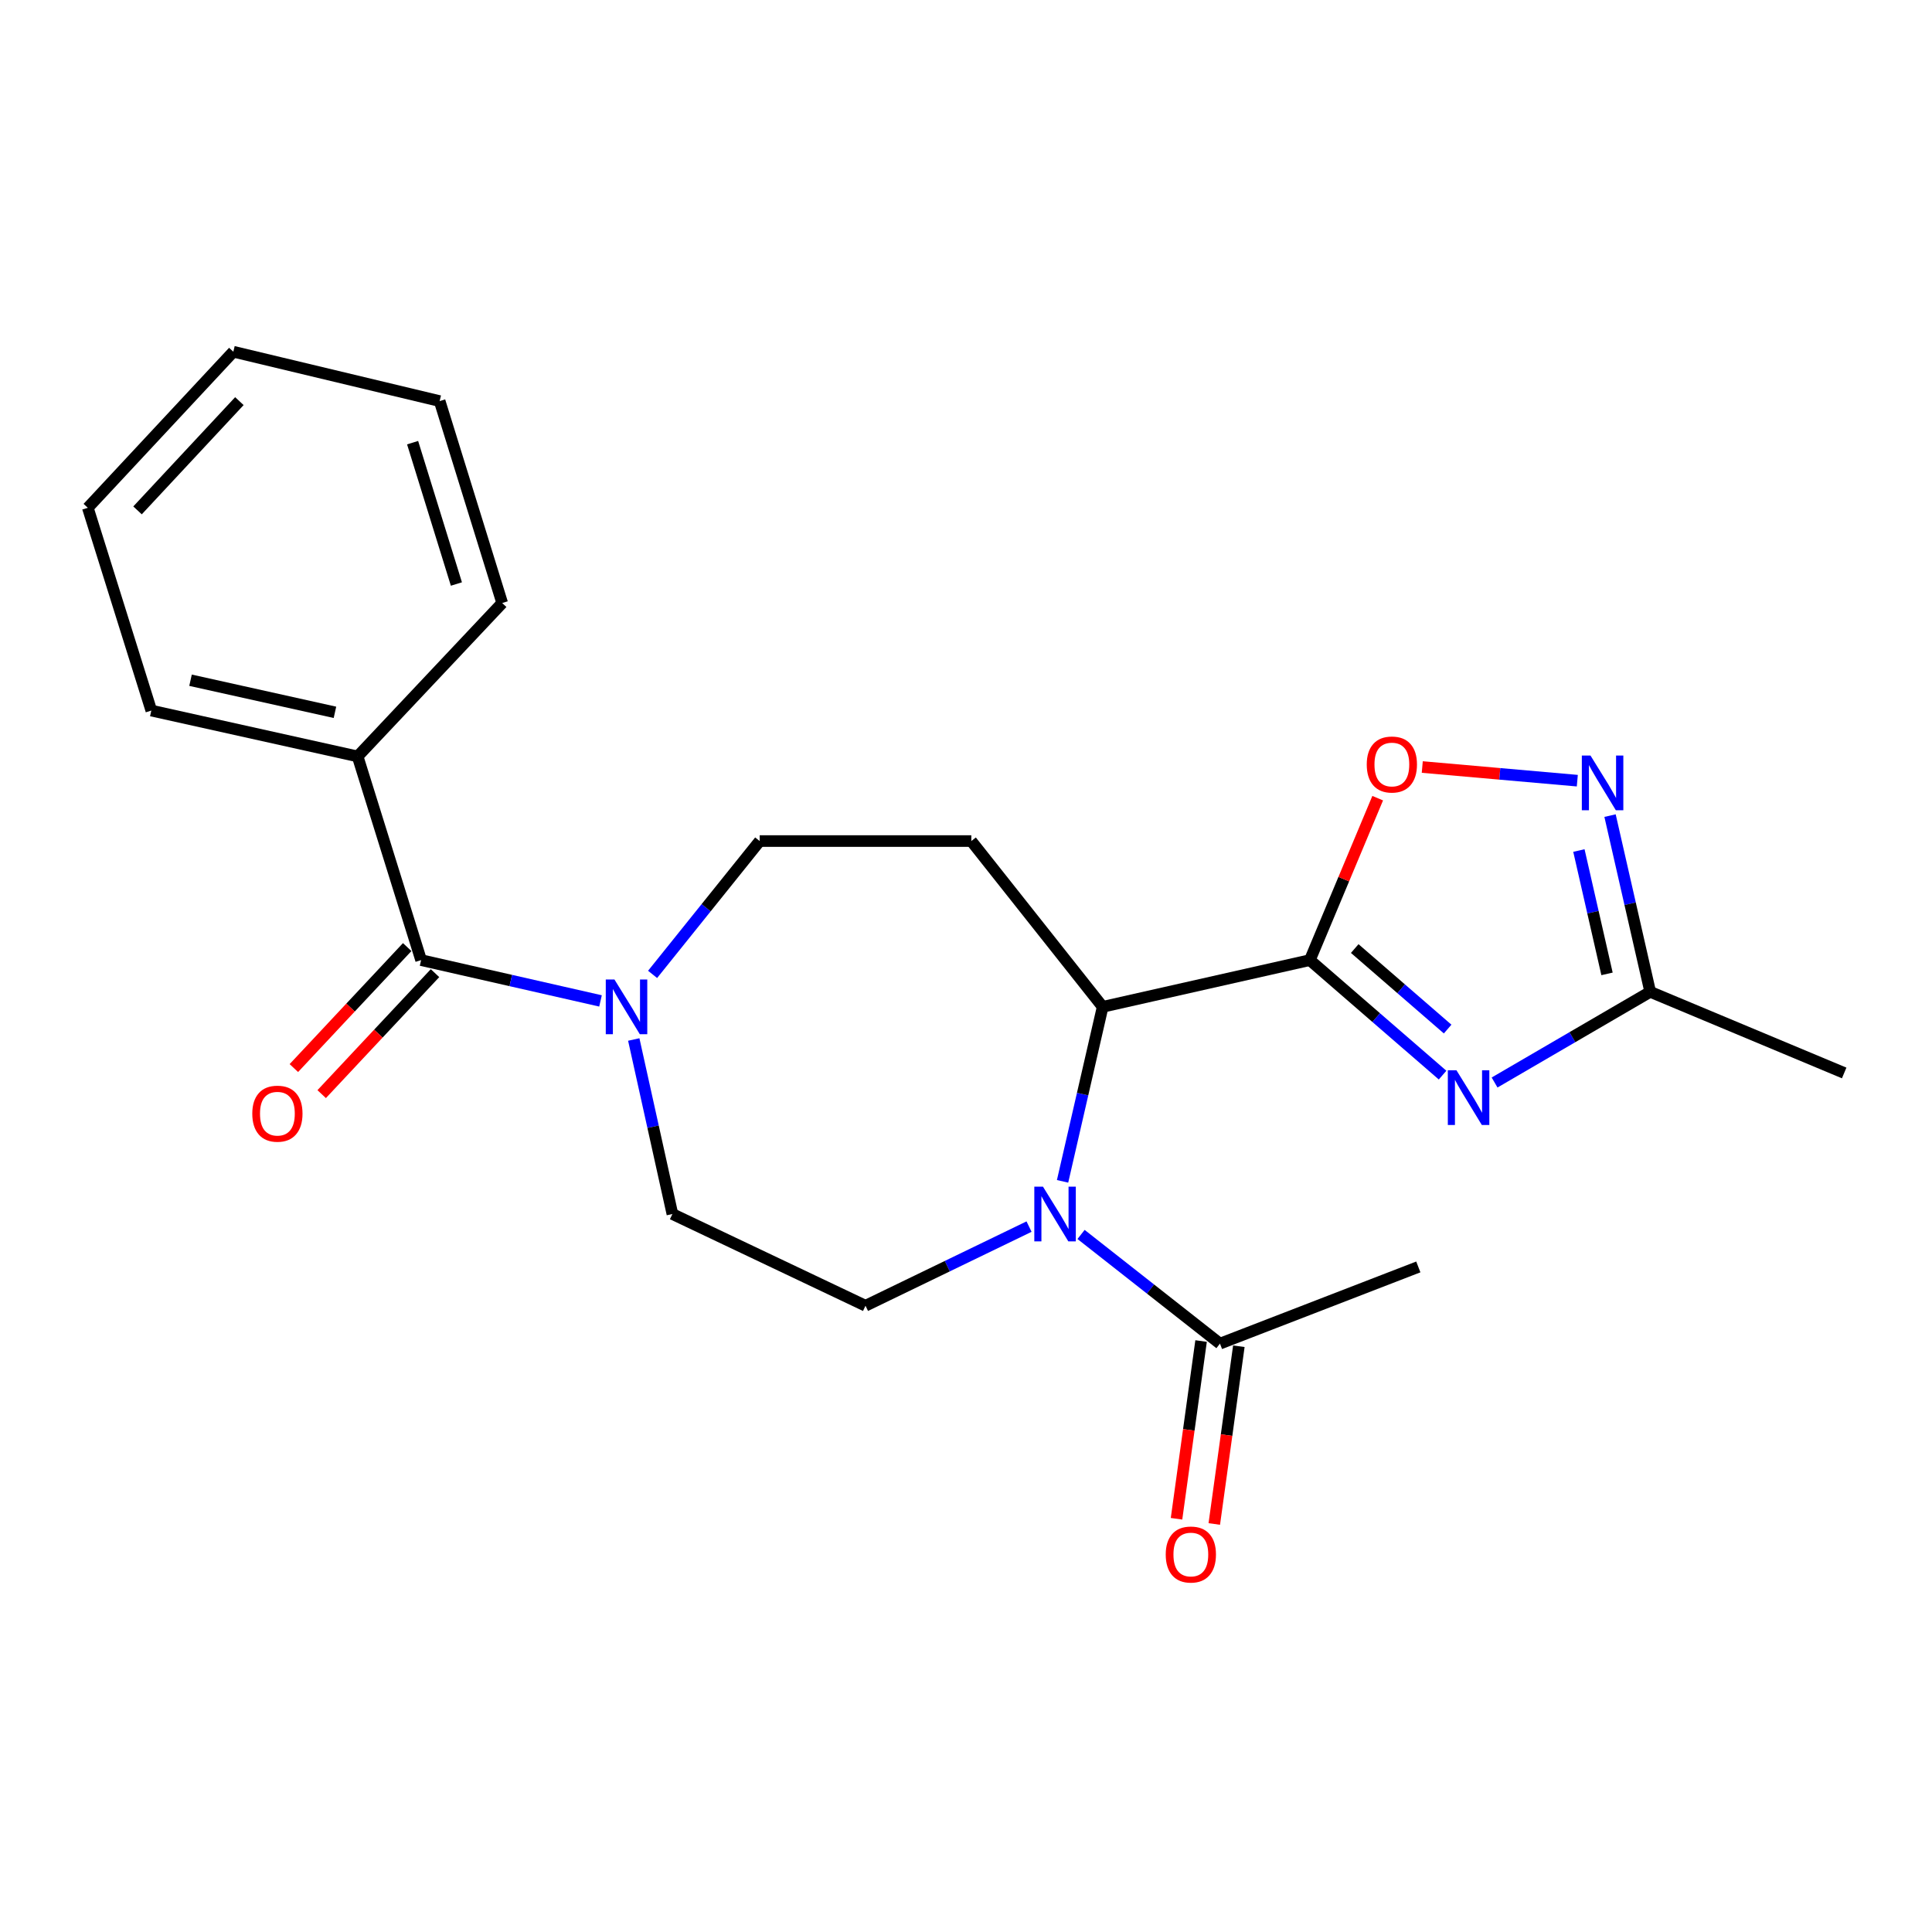 <?xml version='1.0' encoding='iso-8859-1'?>
<svg version='1.1' baseProfile='full'
              xmlns='http://www.w3.org/2000/svg'
                      xmlns:rdkit='http://www.rdkit.org/xml'
                      xmlns:xlink='http://www.w3.org/1999/xlink'
                  xml:space='preserve'
width='1000px' height='1000px' viewBox='0 0 1000 1000'>
<!-- END OF HEADER -->
<rect style='opacity:1.0;fill:#FFFFFF;stroke:none' width='1000' height='1000' x='0' y='0'> </rect>
<path class='bond-0' d='M 677.979,496.952 L 712.327,526.717' style='fill:none;fill-rule:evenodd;stroke:#000000;stroke-width:6px;stroke-linecap:butt;stroke-linejoin:miter;stroke-opacity:1' />
<path class='bond-0' d='M 712.327,526.717 L 746.676,556.482' style='fill:none;fill-rule:evenodd;stroke:#0000FF;stroke-width:6px;stroke-linecap:butt;stroke-linejoin:miter;stroke-opacity:1' />
<path class='bond-0' d='M 701.206,490.969 L 725.25,511.805' style='fill:none;fill-rule:evenodd;stroke:#000000;stroke-width:6px;stroke-linecap:butt;stroke-linejoin:miter;stroke-opacity:1' />
<path class='bond-0' d='M 725.25,511.805 L 749.294,532.64' style='fill:none;fill-rule:evenodd;stroke:#0000FF;stroke-width:6px;stroke-linecap:butt;stroke-linejoin:miter;stroke-opacity:1' />
<path class='bond-2' d='M 677.979,496.952 L 570.742,521.136' style='fill:none;fill-rule:evenodd;stroke:#000000;stroke-width:6px;stroke-linecap:butt;stroke-linejoin:miter;stroke-opacity:1' />
<path class='bond-3' d='M 677.979,496.952 L 695.536,455.042' style='fill:none;fill-rule:evenodd;stroke:#000000;stroke-width:6px;stroke-linecap:butt;stroke-linejoin:miter;stroke-opacity:1' />
<path class='bond-3' d='M 695.536,455.042 L 713.093,413.131' style='fill:none;fill-rule:evenodd;stroke:#FF0000;stroke-width:6px;stroke-linecap:butt;stroke-linejoin:miter;stroke-opacity:1' />
<path class='bond-7' d='M 773.593,560.303 L 813.871,536.839' style='fill:none;fill-rule:evenodd;stroke:#0000FF;stroke-width:6px;stroke-linecap:butt;stroke-linejoin:miter;stroke-opacity:1' />
<path class='bond-7' d='M 813.871,536.839 L 854.149,513.375' style='fill:none;fill-rule:evenodd;stroke:#000000;stroke-width:6px;stroke-linecap:butt;stroke-linejoin:miter;stroke-opacity:1' />
<path class='bond-1' d='M 549.984,611.462 L 560.363,566.299' style='fill:none;fill-rule:evenodd;stroke:#0000FF;stroke-width:6px;stroke-linecap:butt;stroke-linejoin:miter;stroke-opacity:1' />
<path class='bond-1' d='M 560.363,566.299 L 570.742,521.136' style='fill:none;fill-rule:evenodd;stroke:#000000;stroke-width:6px;stroke-linecap:butt;stroke-linejoin:miter;stroke-opacity:1' />
<path class='bond-8' d='M 559.552,638.948 L 595.503,667.206' style='fill:none;fill-rule:evenodd;stroke:#0000FF;stroke-width:6px;stroke-linecap:butt;stroke-linejoin:miter;stroke-opacity:1' />
<path class='bond-8' d='M 595.503,667.206 L 631.453,695.465' style='fill:none;fill-rule:evenodd;stroke:#000000;stroke-width:6px;stroke-linecap:butt;stroke-linejoin:miter;stroke-opacity:1' />
<path class='bond-10' d='M 532.633,634.889 L 490.308,655.371' style='fill:none;fill-rule:evenodd;stroke:#0000FF;stroke-width:6px;stroke-linecap:butt;stroke-linejoin:miter;stroke-opacity:1' />
<path class='bond-10' d='M 490.308,655.371 L 447.982,675.852' style='fill:none;fill-rule:evenodd;stroke:#000000;stroke-width:6px;stroke-linecap:butt;stroke-linejoin:miter;stroke-opacity:1' />
<path class='bond-9' d='M 570.742,521.136 L 502.752,435.331' style='fill:none;fill-rule:evenodd;stroke:#000000;stroke-width:6px;stroke-linecap:butt;stroke-linejoin:miter;stroke-opacity:1' />
<path class='bond-4' d='M 736.164,397.01 L 776.288,400.543' style='fill:none;fill-rule:evenodd;stroke:#FF0000;stroke-width:6px;stroke-linecap:butt;stroke-linejoin:miter;stroke-opacity:1' />
<path class='bond-4' d='M 776.288,400.543 L 816.412,404.076' style='fill:none;fill-rule:evenodd;stroke:#0000FF;stroke-width:6px;stroke-linecap:butt;stroke-linejoin:miter;stroke-opacity:1' />
<path class='bond-23' d='M 833.355,422.161 L 843.752,467.768' style='fill:none;fill-rule:evenodd;stroke:#0000FF;stroke-width:6px;stroke-linecap:butt;stroke-linejoin:miter;stroke-opacity:1' />
<path class='bond-23' d='M 843.752,467.768 L 854.149,513.375' style='fill:none;fill-rule:evenodd;stroke:#000000;stroke-width:6px;stroke-linecap:butt;stroke-linejoin:miter;stroke-opacity:1' />
<path class='bond-23' d='M 817.235,440.229 L 824.513,472.154' style='fill:none;fill-rule:evenodd;stroke:#0000FF;stroke-width:6px;stroke-linecap:butt;stroke-linejoin:miter;stroke-opacity:1' />
<path class='bond-23' d='M 824.513,472.154 L 831.791,504.079' style='fill:none;fill-rule:evenodd;stroke:#000000;stroke-width:6px;stroke-linecap:butt;stroke-linejoin:miter;stroke-opacity:1' />
<path class='bond-5' d='M 217.963,496.952 L 264.394,507.513' style='fill:none;fill-rule:evenodd;stroke:#000000;stroke-width:6px;stroke-linecap:butt;stroke-linejoin:miter;stroke-opacity:1' />
<path class='bond-5' d='M 264.394,507.513 L 310.824,518.073' style='fill:none;fill-rule:evenodd;stroke:#0000FF;stroke-width:6px;stroke-linecap:butt;stroke-linejoin:miter;stroke-opacity:1' />
<path class='bond-13' d='M 210.763,490.207 L 181.432,521.518' style='fill:none;fill-rule:evenodd;stroke:#000000;stroke-width:6px;stroke-linecap:butt;stroke-linejoin:miter;stroke-opacity:1' />
<path class='bond-13' d='M 181.432,521.518 L 152.101,552.829' style='fill:none;fill-rule:evenodd;stroke:#FF0000;stroke-width:6px;stroke-linecap:butt;stroke-linejoin:miter;stroke-opacity:1' />
<path class='bond-13' d='M 225.164,503.698 L 195.833,535.008' style='fill:none;fill-rule:evenodd;stroke:#000000;stroke-width:6px;stroke-linecap:butt;stroke-linejoin:miter;stroke-opacity:1' />
<path class='bond-13' d='M 195.833,535.008 L 166.502,566.319' style='fill:none;fill-rule:evenodd;stroke:#FF0000;stroke-width:6px;stroke-linecap:butt;stroke-linejoin:miter;stroke-opacity:1' />
<path class='bond-14' d='M 217.963,496.952 L 185.108,391.524' style='fill:none;fill-rule:evenodd;stroke:#000000;stroke-width:6px;stroke-linecap:butt;stroke-linejoin:miter;stroke-opacity:1' />
<path class='bond-6' d='M 337.782,504.34 L 365.497,469.836' style='fill:none;fill-rule:evenodd;stroke:#0000FF;stroke-width:6px;stroke-linecap:butt;stroke-linejoin:miter;stroke-opacity:1' />
<path class='bond-6' d='M 365.497,469.836 L 393.213,435.331' style='fill:none;fill-rule:evenodd;stroke:#000000;stroke-width:6px;stroke-linecap:butt;stroke-linejoin:miter;stroke-opacity:1' />
<path class='bond-24' d='M 328.034,538.042 L 338.035,583.207' style='fill:none;fill-rule:evenodd;stroke:#0000FF;stroke-width:6px;stroke-linecap:butt;stroke-linejoin:miter;stroke-opacity:1' />
<path class='bond-24' d='M 338.035,583.207 L 348.035,628.373' style='fill:none;fill-rule:evenodd;stroke:#000000;stroke-width:6px;stroke-linecap:butt;stroke-linejoin:miter;stroke-opacity:1' />
<path class='bond-17' d='M 854.149,513.375 L 954.545,555.362' style='fill:none;fill-rule:evenodd;stroke:#000000;stroke-width:6px;stroke-linecap:butt;stroke-linejoin:miter;stroke-opacity:1' />
<path class='bond-15' d='M 621.68,694.114 L 615.323,740.111' style='fill:none;fill-rule:evenodd;stroke:#000000;stroke-width:6px;stroke-linecap:butt;stroke-linejoin:miter;stroke-opacity:1' />
<path class='bond-15' d='M 615.323,740.111 L 608.966,786.109' style='fill:none;fill-rule:evenodd;stroke:#FF0000;stroke-width:6px;stroke-linecap:butt;stroke-linejoin:miter;stroke-opacity:1' />
<path class='bond-15' d='M 641.227,696.815 L 634.87,742.813' style='fill:none;fill-rule:evenodd;stroke:#000000;stroke-width:6px;stroke-linecap:butt;stroke-linejoin:miter;stroke-opacity:1' />
<path class='bond-15' d='M 634.87,742.813 L 628.513,788.81' style='fill:none;fill-rule:evenodd;stroke:#FF0000;stroke-width:6px;stroke-linecap:butt;stroke-linejoin:miter;stroke-opacity:1' />
<path class='bond-16' d='M 631.453,695.465 L 734.119,655.758' style='fill:none;fill-rule:evenodd;stroke:#000000;stroke-width:6px;stroke-linecap:butt;stroke-linejoin:miter;stroke-opacity:1' />
<path class='bond-11' d='M 502.752,435.331 L 393.213,435.331' style='fill:none;fill-rule:evenodd;stroke:#000000;stroke-width:6px;stroke-linecap:butt;stroke-linejoin:miter;stroke-opacity:1' />
<path class='bond-12' d='M 447.982,675.852 L 348.035,628.373' style='fill:none;fill-rule:evenodd;stroke:#000000;stroke-width:6px;stroke-linecap:butt;stroke-linejoin:miter;stroke-opacity:1' />
<path class='bond-18' d='M 185.108,391.524 L 78.321,367.79' style='fill:none;fill-rule:evenodd;stroke:#000000;stroke-width:6px;stroke-linecap:butt;stroke-linejoin:miter;stroke-opacity:1' />
<path class='bond-18' d='M 173.371,368.701 L 98.62,352.088' style='fill:none;fill-rule:evenodd;stroke:#000000;stroke-width:6px;stroke-linecap:butt;stroke-linejoin:miter;stroke-opacity:1' />
<path class='bond-19' d='M 185.108,391.524 L 259.939,312.122' style='fill:none;fill-rule:evenodd;stroke:#000000;stroke-width:6px;stroke-linecap:butt;stroke-linejoin:miter;stroke-opacity:1' />
<path class='bond-21' d='M 78.321,367.79 L 45.455,262.834' style='fill:none;fill-rule:evenodd;stroke:#000000;stroke-width:6px;stroke-linecap:butt;stroke-linejoin:miter;stroke-opacity:1' />
<path class='bond-20' d='M 259.939,312.122 L 227.556,207.604' style='fill:none;fill-rule:evenodd;stroke:#000000;stroke-width:6px;stroke-linecap:butt;stroke-linejoin:miter;stroke-opacity:1' />
<path class='bond-20' d='M 236.233,302.284 L 213.564,229.121' style='fill:none;fill-rule:evenodd;stroke:#000000;stroke-width:6px;stroke-linecap:butt;stroke-linejoin:miter;stroke-opacity:1' />
<path class='bond-22' d='M 227.556,207.604 L 120.768,182.05' style='fill:none;fill-rule:evenodd;stroke:#000000;stroke-width:6px;stroke-linecap:butt;stroke-linejoin:miter;stroke-opacity:1' />
<path class='bond-25' d='M 45.455,262.834 L 120.768,182.05' style='fill:none;fill-rule:evenodd;stroke:#000000;stroke-width:6px;stroke-linecap:butt;stroke-linejoin:miter;stroke-opacity:1' />
<path class='bond-25' d='M 71.185,264.172 L 123.904,207.623' style='fill:none;fill-rule:evenodd;stroke:#000000;stroke-width:6px;stroke-linecap:butt;stroke-linejoin:miter;stroke-opacity:1' />
<path  class='atom-1' d='M 753.873 553.984
L 763.153 568.984
Q 764.073 570.464, 765.553 573.144
Q 767.033 575.824, 767.113 575.984
L 767.113 553.984
L 770.873 553.984
L 770.873 582.304
L 766.993 582.304
L 757.033 565.904
Q 755.873 563.984, 754.633 561.784
Q 753.433 559.584, 753.073 558.904
L 753.073 582.304
L 749.393 582.304
L 749.393 553.984
L 753.873 553.984
' fill='#0000FF'/>
<path  class='atom-2' d='M 539.838 614.213
L 549.118 629.213
Q 550.038 630.693, 551.518 633.373
Q 552.998 636.053, 553.078 636.213
L 553.078 614.213
L 556.838 614.213
L 556.838 642.533
L 552.958 642.533
L 542.998 626.133
Q 541.838 624.213, 540.598 622.013
Q 539.398 619.813, 539.038 619.133
L 539.038 642.533
L 535.358 642.533
L 535.358 614.213
L 539.838 614.213
' fill='#0000FF'/>
<path  class='atom-4' d='M 707.427 395.704
Q 707.427 388.904, 710.787 385.104
Q 714.147 381.304, 720.427 381.304
Q 726.707 381.304, 730.067 385.104
Q 733.427 388.904, 733.427 395.704
Q 733.427 402.584, 730.027 406.504
Q 726.627 410.384, 720.427 410.384
Q 714.187 410.384, 710.787 406.504
Q 707.427 402.624, 707.427 395.704
M 720.427 407.184
Q 724.747 407.184, 727.067 404.304
Q 729.427 401.384, 729.427 395.704
Q 729.427 390.144, 727.067 387.344
Q 724.747 384.504, 720.427 384.504
Q 716.107 384.504, 713.747 387.304
Q 711.427 390.104, 711.427 395.704
Q 711.427 401.424, 713.747 404.304
Q 716.107 407.184, 720.427 407.184
' fill='#FF0000'/>
<path  class='atom-5' d='M 823.234 391.068
L 832.514 406.068
Q 833.434 407.548, 834.914 410.228
Q 836.394 412.908, 836.474 413.068
L 836.474 391.068
L 840.234 391.068
L 840.234 419.388
L 836.354 419.388
L 826.394 402.988
Q 825.234 401.068, 823.994 398.868
Q 822.794 396.668, 822.434 395.988
L 822.434 419.388
L 818.754 419.388
L 818.754 391.068
L 823.234 391.068
' fill='#0000FF'/>
<path  class='atom-7' d='M 318.03 506.976
L 327.31 521.976
Q 328.23 523.456, 329.71 526.136
Q 331.19 528.816, 331.27 528.976
L 331.27 506.976
L 335.03 506.976
L 335.03 535.296
L 331.15 535.296
L 321.19 518.896
Q 320.03 516.976, 318.79 514.776
Q 317.59 512.576, 317.23 511.896
L 317.23 535.296
L 313.55 535.296
L 313.55 506.976
L 318.03 506.976
' fill='#0000FF'/>
<path  class='atom-14' d='M 130.581 576.435
Q 130.581 569.635, 133.941 565.835
Q 137.301 562.035, 143.581 562.035
Q 149.861 562.035, 153.221 565.835
Q 156.581 569.635, 156.581 576.435
Q 156.581 583.315, 153.181 587.235
Q 149.781 591.115, 143.581 591.115
Q 137.341 591.115, 133.941 587.235
Q 130.581 583.355, 130.581 576.435
M 143.581 587.915
Q 147.901 587.915, 150.221 585.035
Q 152.581 582.115, 152.581 576.435
Q 152.581 570.875, 150.221 568.075
Q 147.901 565.235, 143.581 565.235
Q 139.261 565.235, 136.901 568.035
Q 134.581 570.835, 134.581 576.435
Q 134.581 582.155, 136.901 585.035
Q 139.261 587.915, 143.581 587.915
' fill='#FF0000'/>
<path  class='atom-16' d='M 603.38 804.612
Q 603.38 797.812, 606.74 794.012
Q 610.1 790.212, 616.38 790.212
Q 622.66 790.212, 626.02 794.012
Q 629.38 797.812, 629.38 804.612
Q 629.38 811.492, 625.98 815.412
Q 622.58 819.292, 616.38 819.292
Q 610.14 819.292, 606.74 815.412
Q 603.38 811.532, 603.38 804.612
M 616.38 816.092
Q 620.7 816.092, 623.02 813.212
Q 625.38 810.292, 625.38 804.612
Q 625.38 799.052, 623.02 796.252
Q 620.7 793.412, 616.38 793.412
Q 612.06 793.412, 609.7 796.212
Q 607.38 799.012, 607.38 804.612
Q 607.38 810.332, 609.7 813.212
Q 612.06 816.092, 616.38 816.092
' fill='#FF0000'/>
</svg>
